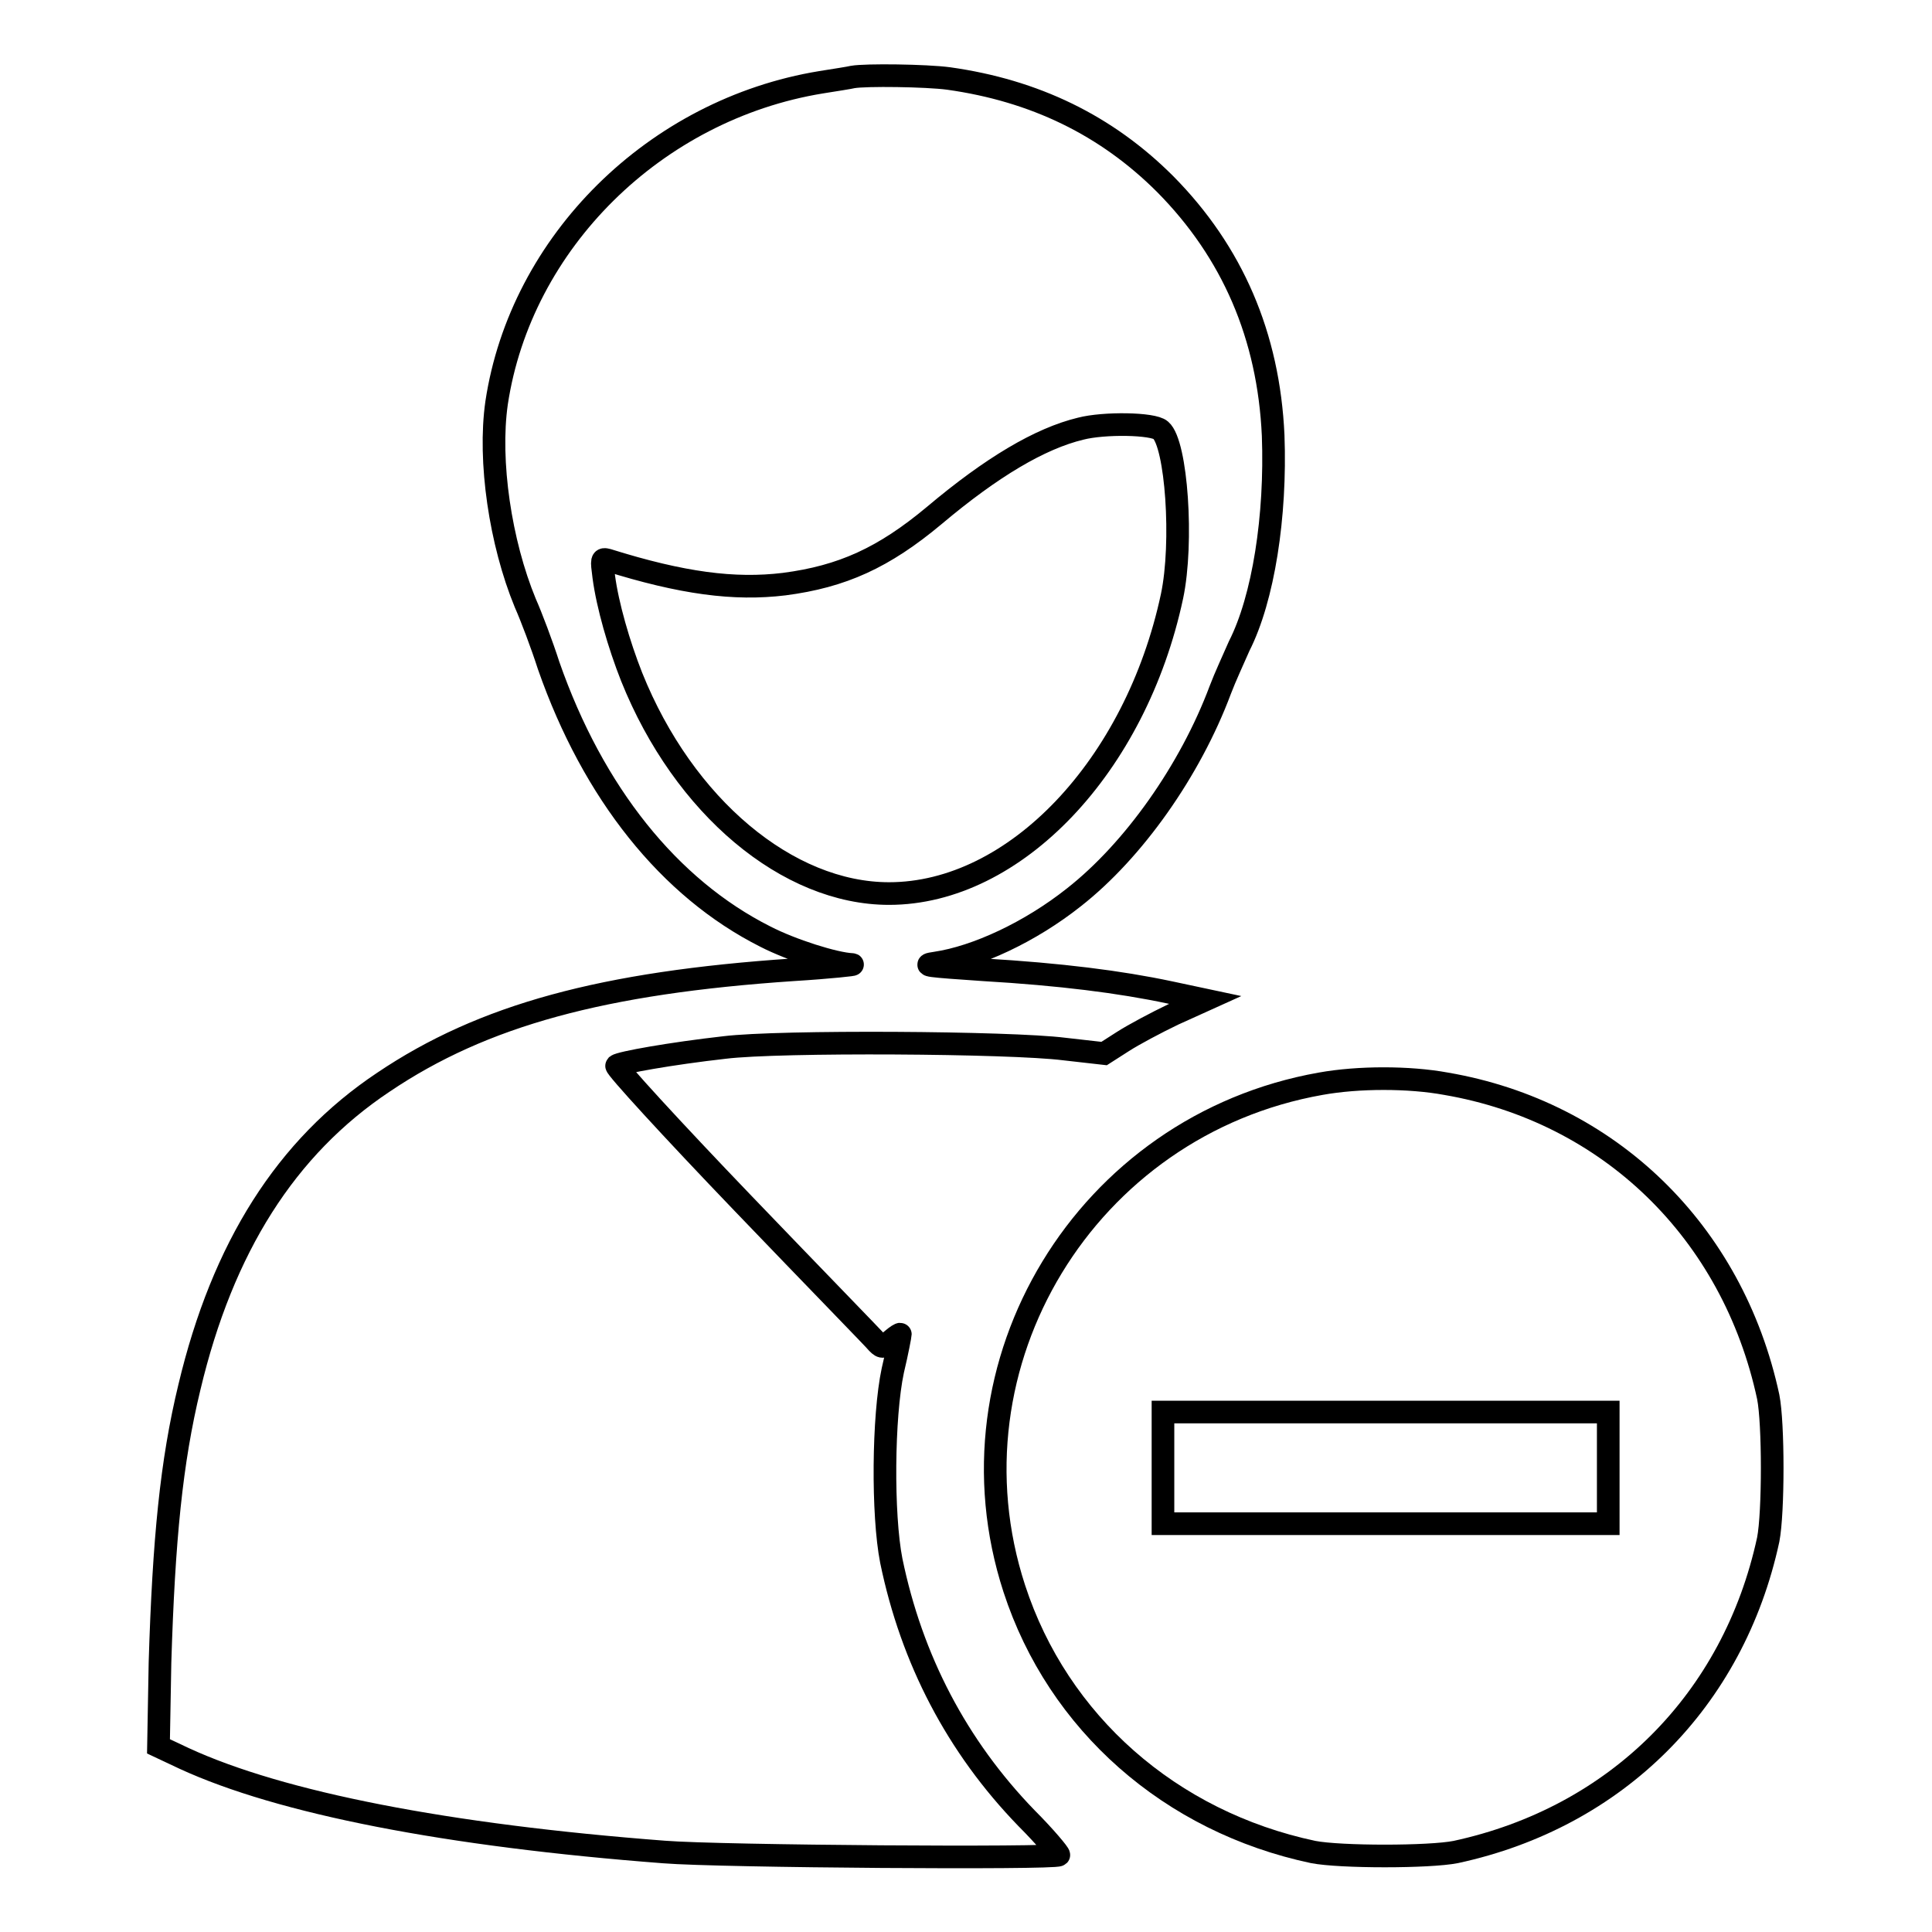 <?xml version="1.0" encoding="utf-8"?>
<!-- Svg Vector Icons : http://www.onlinewebfonts.com/icon -->
<!DOCTYPE svg PUBLIC "-//W3C//DTD SVG 1.1//EN" "http://www.w3.org/Graphics/SVG/1.1/DTD/svg11.dtd">
<svg version="1.1" xmlns="http://www.w3.org/2000/svg" xmlns:xlink="http://www.w3.org/1999/xlink" x="0px" y="0px" viewBox="0 0 256 256" enable-background="new 0 0 256 256" xml:space="preserve">
<g><g><g><path stroke-width="3" fill-opacity="0" stroke="#000000"  d="M113,10.2c-0.4,0.1-2.3,0.4-4.2,0.7c-22,3.6-39.8,21.2-43,42.5c-1.1,7.7,0.5,18.5,3.8,26.5c0.8,1.8,2.2,5.5,3.1,8.3c5.9,16.9,16,29.5,28.7,35.9c3.5,1.8,9.2,3.6,11.5,3.7c0.6,0-2.9,0.4-7.8,0.7c-25.2,1.7-41.1,6-54.3,14.9c-12.9,8.6-21.3,21.9-25.7,40.4c-2.4,9.9-3.4,20.2-3.9,36.5L21,231.4l3.4,1.6c12.8,5.9,34.8,10.2,63.6,12.4c7.4,0.6,51.8,0.9,52.3,0.4c0.1-0.1-1.8-2.4-4.3-4.9c-9.2-9.5-15.2-21-17.9-34.1c-1.2-6.1-1.1-19.1,0.2-25.2c0.6-2.5,1-4.7,1-4.8c0-0.1-0.5,0.2-1.2,0.8c-1,1-1.2,1-1.8,0.4c-0.3-0.4-8.4-8.7-17.8-18.5c-9.6-10-17-18.1-16.8-18.3c0.5-0.4,7.2-1.6,14.3-2.4c7.3-0.9,37.9-0.7,45,0.2l5.3,0.6l2.5-1.6c1.4-0.9,4.4-2.5,6.7-3.6l4.2-1.9l-4.7-1c-6.6-1.4-14.5-2.4-24.7-3c-7.3-0.5-8.4-0.6-6.3-0.9c5.4-0.8,12.5-4.1,18.3-8.7c7.9-6.2,15.4-16.8,19.4-27.5c0.6-1.6,1.8-4.2,2.5-5.8c3.2-6.3,4.9-17.2,4.5-27.9c-0.6-13.2-5.4-24.3-14.3-33.3c-7.8-7.8-17.3-12.4-28.7-14C122.7,10,114.7,9.9,113,10.2z M153.8,57c2.1,1.8,3,14.9,1.5,22c-4.8,22.5-20.8,39.4-37.5,39.4c-13.4,0-27.2-11.5-34.1-28.7c-1.7-4.3-3.2-9.5-3.7-13.3c-0.3-2.3-0.3-2.4,0.5-2.2c9.9,3.1,16.8,4,23.4,3.2c7.7-1,13.2-3.5,19.9-9.1c7.6-6.4,14-10.2,19.4-11.5C146.3,56,152.8,56.1,153.8,57z"/><path stroke-width="3" fill-opacity="0" stroke="#000000"  d="M175,143.6c-31.1,5.5-50.3,37.1-40.6,66.9c5.8,17.8,20.7,30.9,39.6,34.9c3.6,0.7,15.4,0.7,18.9,0c21.3-4.6,36.8-20.1,41.4-41.4c0.7-3.6,0.7-15.4,0-18.9c-4.7-21.9-21.1-37.8-42.7-41.5C186.7,142.7,180,142.7,175,143.6z M213.1,194.5v7.4h-29.5h-29.5v-7.4v-7.4h29.5h29.5V194.5z"/></g></g></g>
</svg>